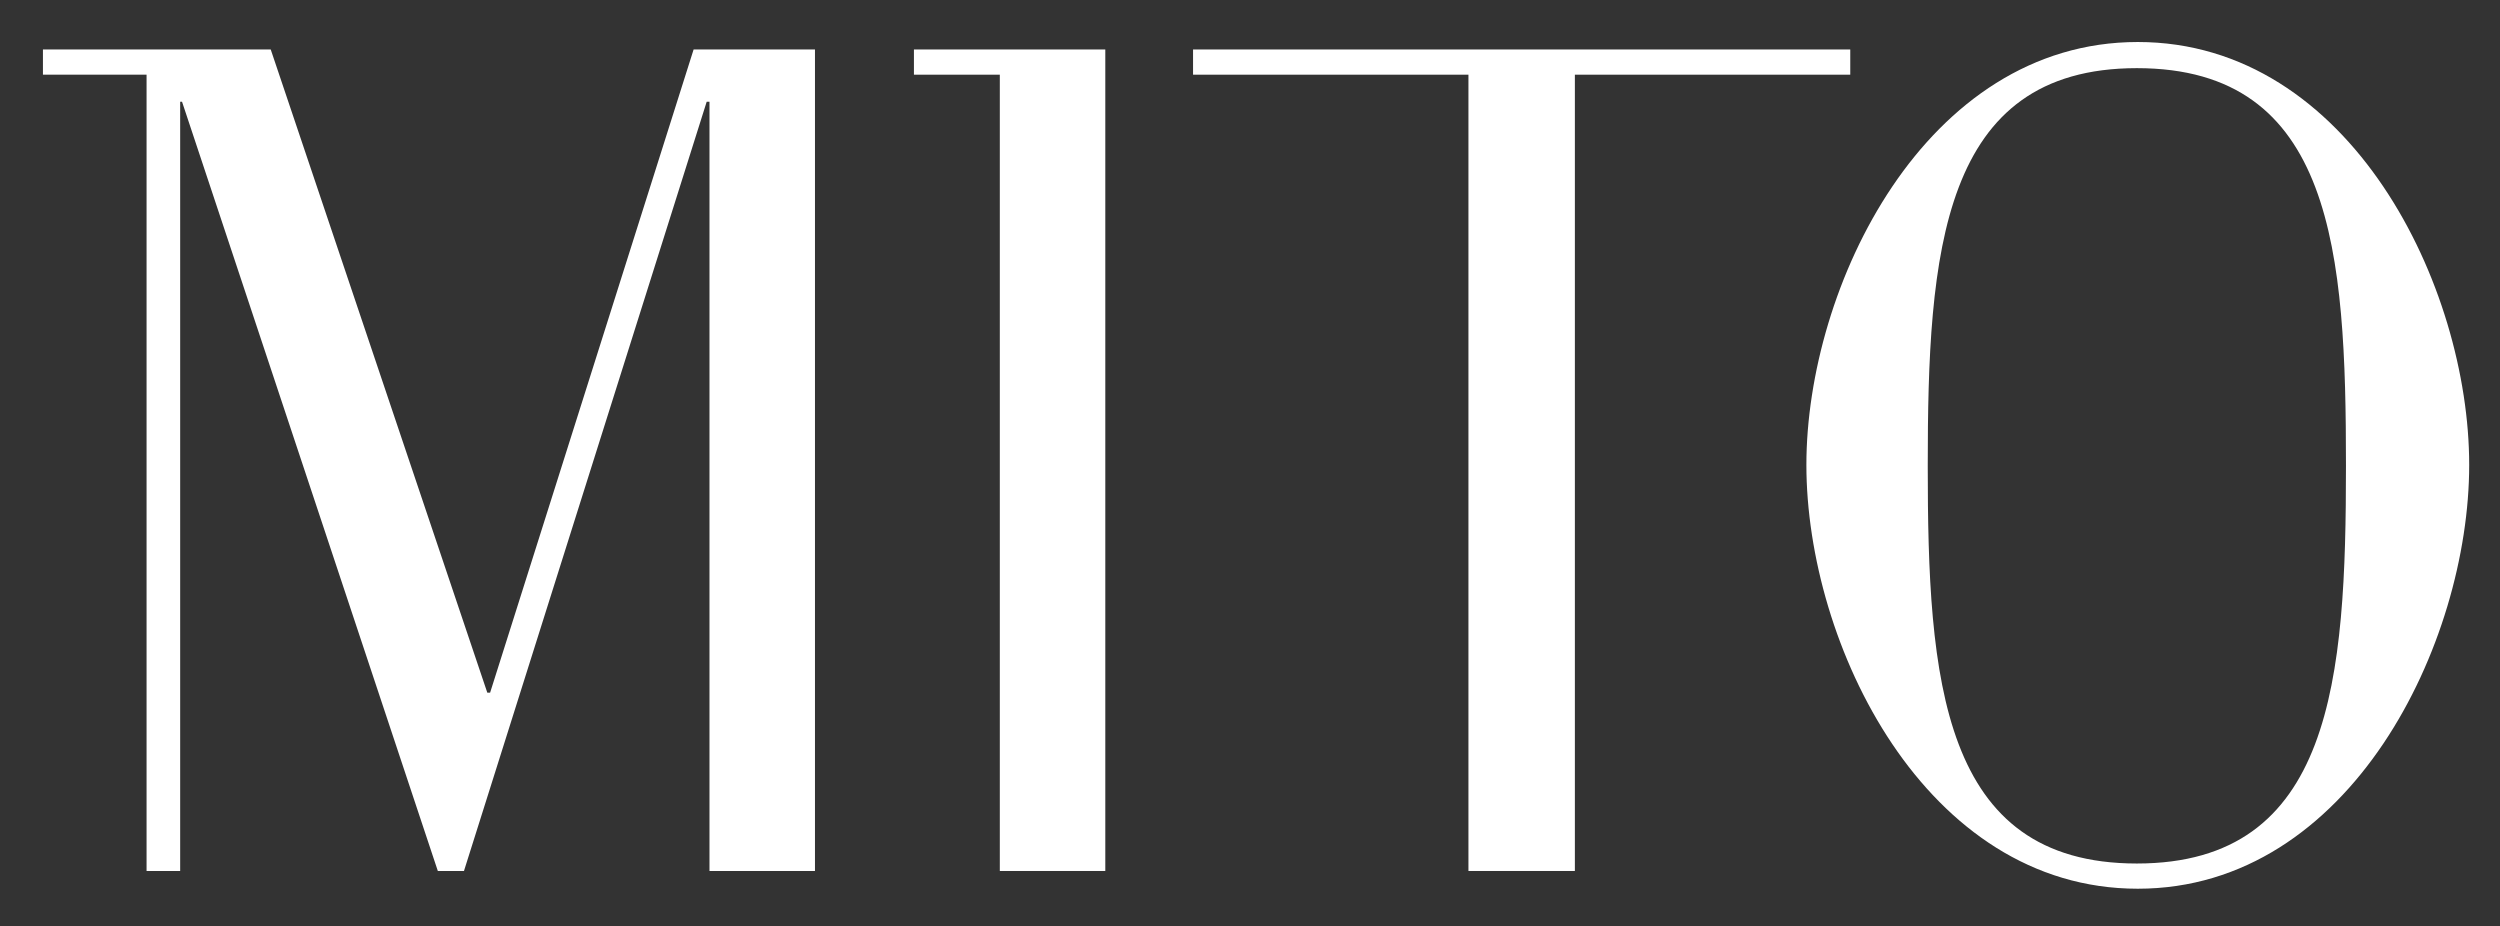 <?xml version="1.0" encoding="utf-8"?>
<!-- Generator: Adobe Illustrator 27.7.0, SVG Export Plug-In . SVG Version: 6.00 Build 0)  -->
<svg version="1.1" id="Livello_1" xmlns="http://www.w3.org/2000/svg" xmlns:xlink="http://www.w3.org/1999/xlink" x="0px" y="0px"
	 viewBox="0 0 267.8 99.2" style="enable-background:new 0 0 267.8 99.2;" xml:space="preserve">
<rect x="0" y="0" width="267.8" height="99.2" fill="#333333" stroke="none"/>
<style type="text/css">
	.st0{fill:#FFFFFF;}
</style>
<g>
	<polygon class="st0" points="87.3,5.3 74.3,5.3 52.5,74.2 52.2,74.2 29,5.3 4.6,5.3 4.6,8 15.7,8 15.7,93.3 19.3,93.3 19.3,10.9 
		19.5,10.9 46.9,93.3 49.7,93.3 75.7,10.9 76,10.9 76,93.3 87.3,93.3 	"/>
	<polygon class="st0" points="198.2,5.3 127.8,5.3 127.8,8 157.3,8 157.3,93.3 168.7,93.3 168.7,8 198.2,8 	"/>
	<polygon class="st0" points="118.4,8.5 118.4,5.3 97.9,5.3 97.9,8 107.1,8 107.1,93.3 118.4,93.3 118.4,8.5 	"/>
	<path class="st0" d="M229,95.2c22.8,0,35.5-26.3,35.5-45.4c0-19.1-12.7-45.3-35.5-45.3c-22.8,0-35.5,26.2-35.5,45.3
		C193.5,69,206.2,95.2,229,95.2z M206.5,49.9c0-22.8,1.4-42.6,22.4-42.6c21.1,0,22.4,19.8,22.4,42.6c0,22.8-1.4,42.6-22.4,42.6
		C207.9,92.5,206.5,72.7,206.5,49.9z"/>
</g>
</svg>
